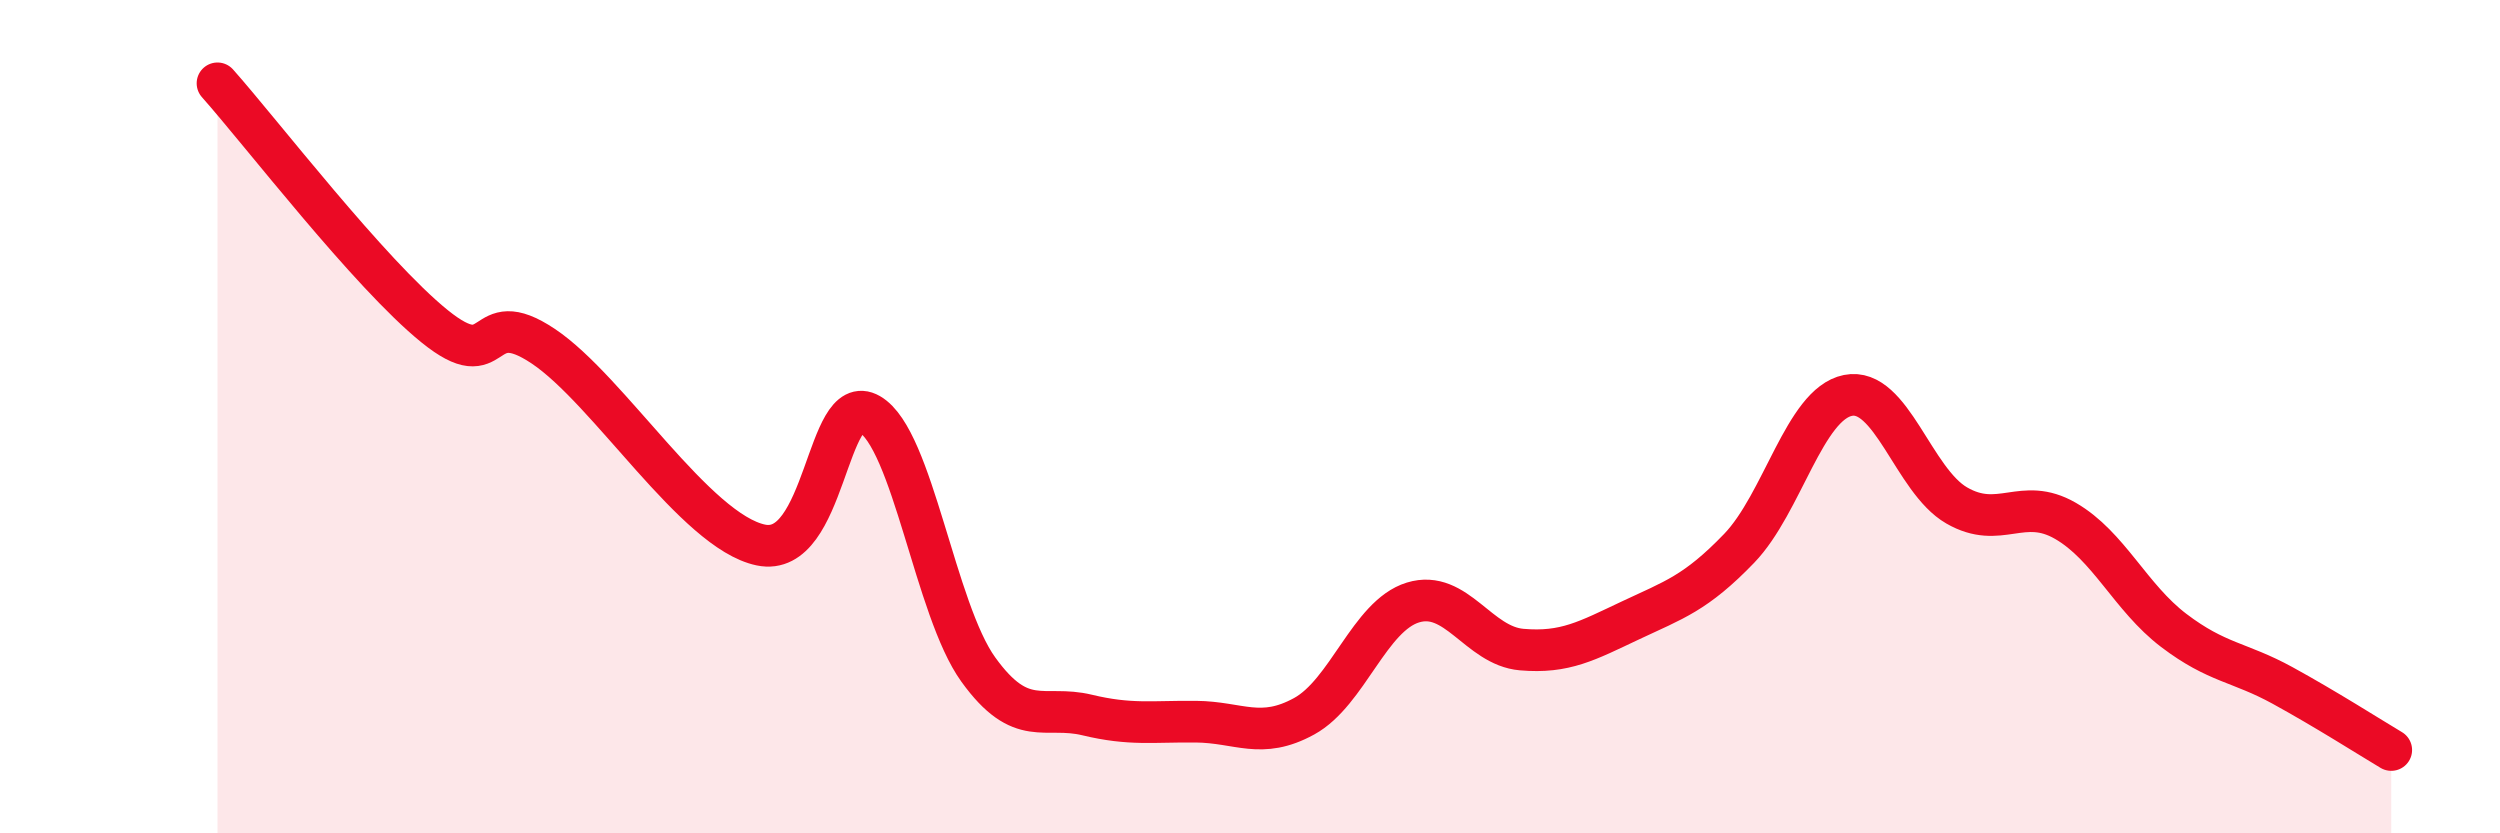 
    <svg width="60" height="20" viewBox="0 0 60 20" xmlns="http://www.w3.org/2000/svg">
      <path
        d="M 5.22,2 C 6.26,3.17 8.87,6.57 10.43,7.83 C 11.99,9.09 11.47,7.26 13.04,8.31 C 14.61,9.36 16.69,12.75 18.26,13.08 C 19.83,13.41 19.83,9.34 20.87,9.94 C 21.91,10.54 22.44,14.63 23.48,16.07 C 24.52,17.51 25.05,16.91 26.09,17.16 C 27.13,17.41 27.66,17.31 28.7,17.32 C 29.74,17.33 30.26,17.76 31.3,17.19 C 32.34,16.62 32.87,14.78 33.91,14.46 C 34.95,14.14 35.48,15.5 36.52,15.59 C 37.56,15.68 38.09,15.38 39.13,14.89 C 40.17,14.4 40.7,14.24 41.74,13.16 C 42.78,12.08 43.31,9.7 44.35,9.49 C 45.39,9.28 45.92,11.53 46.96,12.13 C 48,12.73 48.53,11.9 49.57,12.5 C 50.61,13.1 51.13,14.34 52.17,15.13 C 53.21,15.92 53.74,15.88 54.78,16.45 C 55.82,17.02 56.87,17.69 57.39,18L57.39 20L5.22 20Z"
        fill="#EB0A25"
        opacity="0.1"
        stroke-linecap="round"
        stroke-linejoin="round"
      />
      <path
        d="M 5.22,2 C 6.26,3.17 8.87,6.57 10.43,7.83 C 11.99,9.09 11.47,7.26 13.04,8.31 C 14.61,9.36 16.69,12.75 18.26,13.08 C 19.83,13.41 19.83,9.34 20.87,9.94 C 21.91,10.54 22.44,14.63 23.48,16.07 C 24.52,17.51 25.05,16.91 26.09,17.16 C 27.13,17.41 27.66,17.31 28.7,17.32 C 29.74,17.33 30.26,17.76 31.3,17.19 C 32.34,16.62 32.87,14.78 33.91,14.46 C 34.95,14.14 35.48,15.5 36.52,15.59 C 37.56,15.68 38.09,15.38 39.13,14.89 C 40.17,14.4 40.7,14.24 41.74,13.16 C 42.78,12.08 43.31,9.7 44.35,9.49 C 45.39,9.28 45.92,11.53 46.96,12.13 C 48,12.73 48.53,11.9 49.57,12.5 C 50.61,13.1 51.13,14.34 52.17,15.13 C 53.21,15.92 53.74,15.88 54.78,16.45 C 55.82,17.02 56.87,17.69 57.39,18"
        stroke="#EB0A25"
        stroke-width="1"
        fill="none"
        stroke-linecap="round"
        stroke-linejoin="round"
      />
    </svg>
  